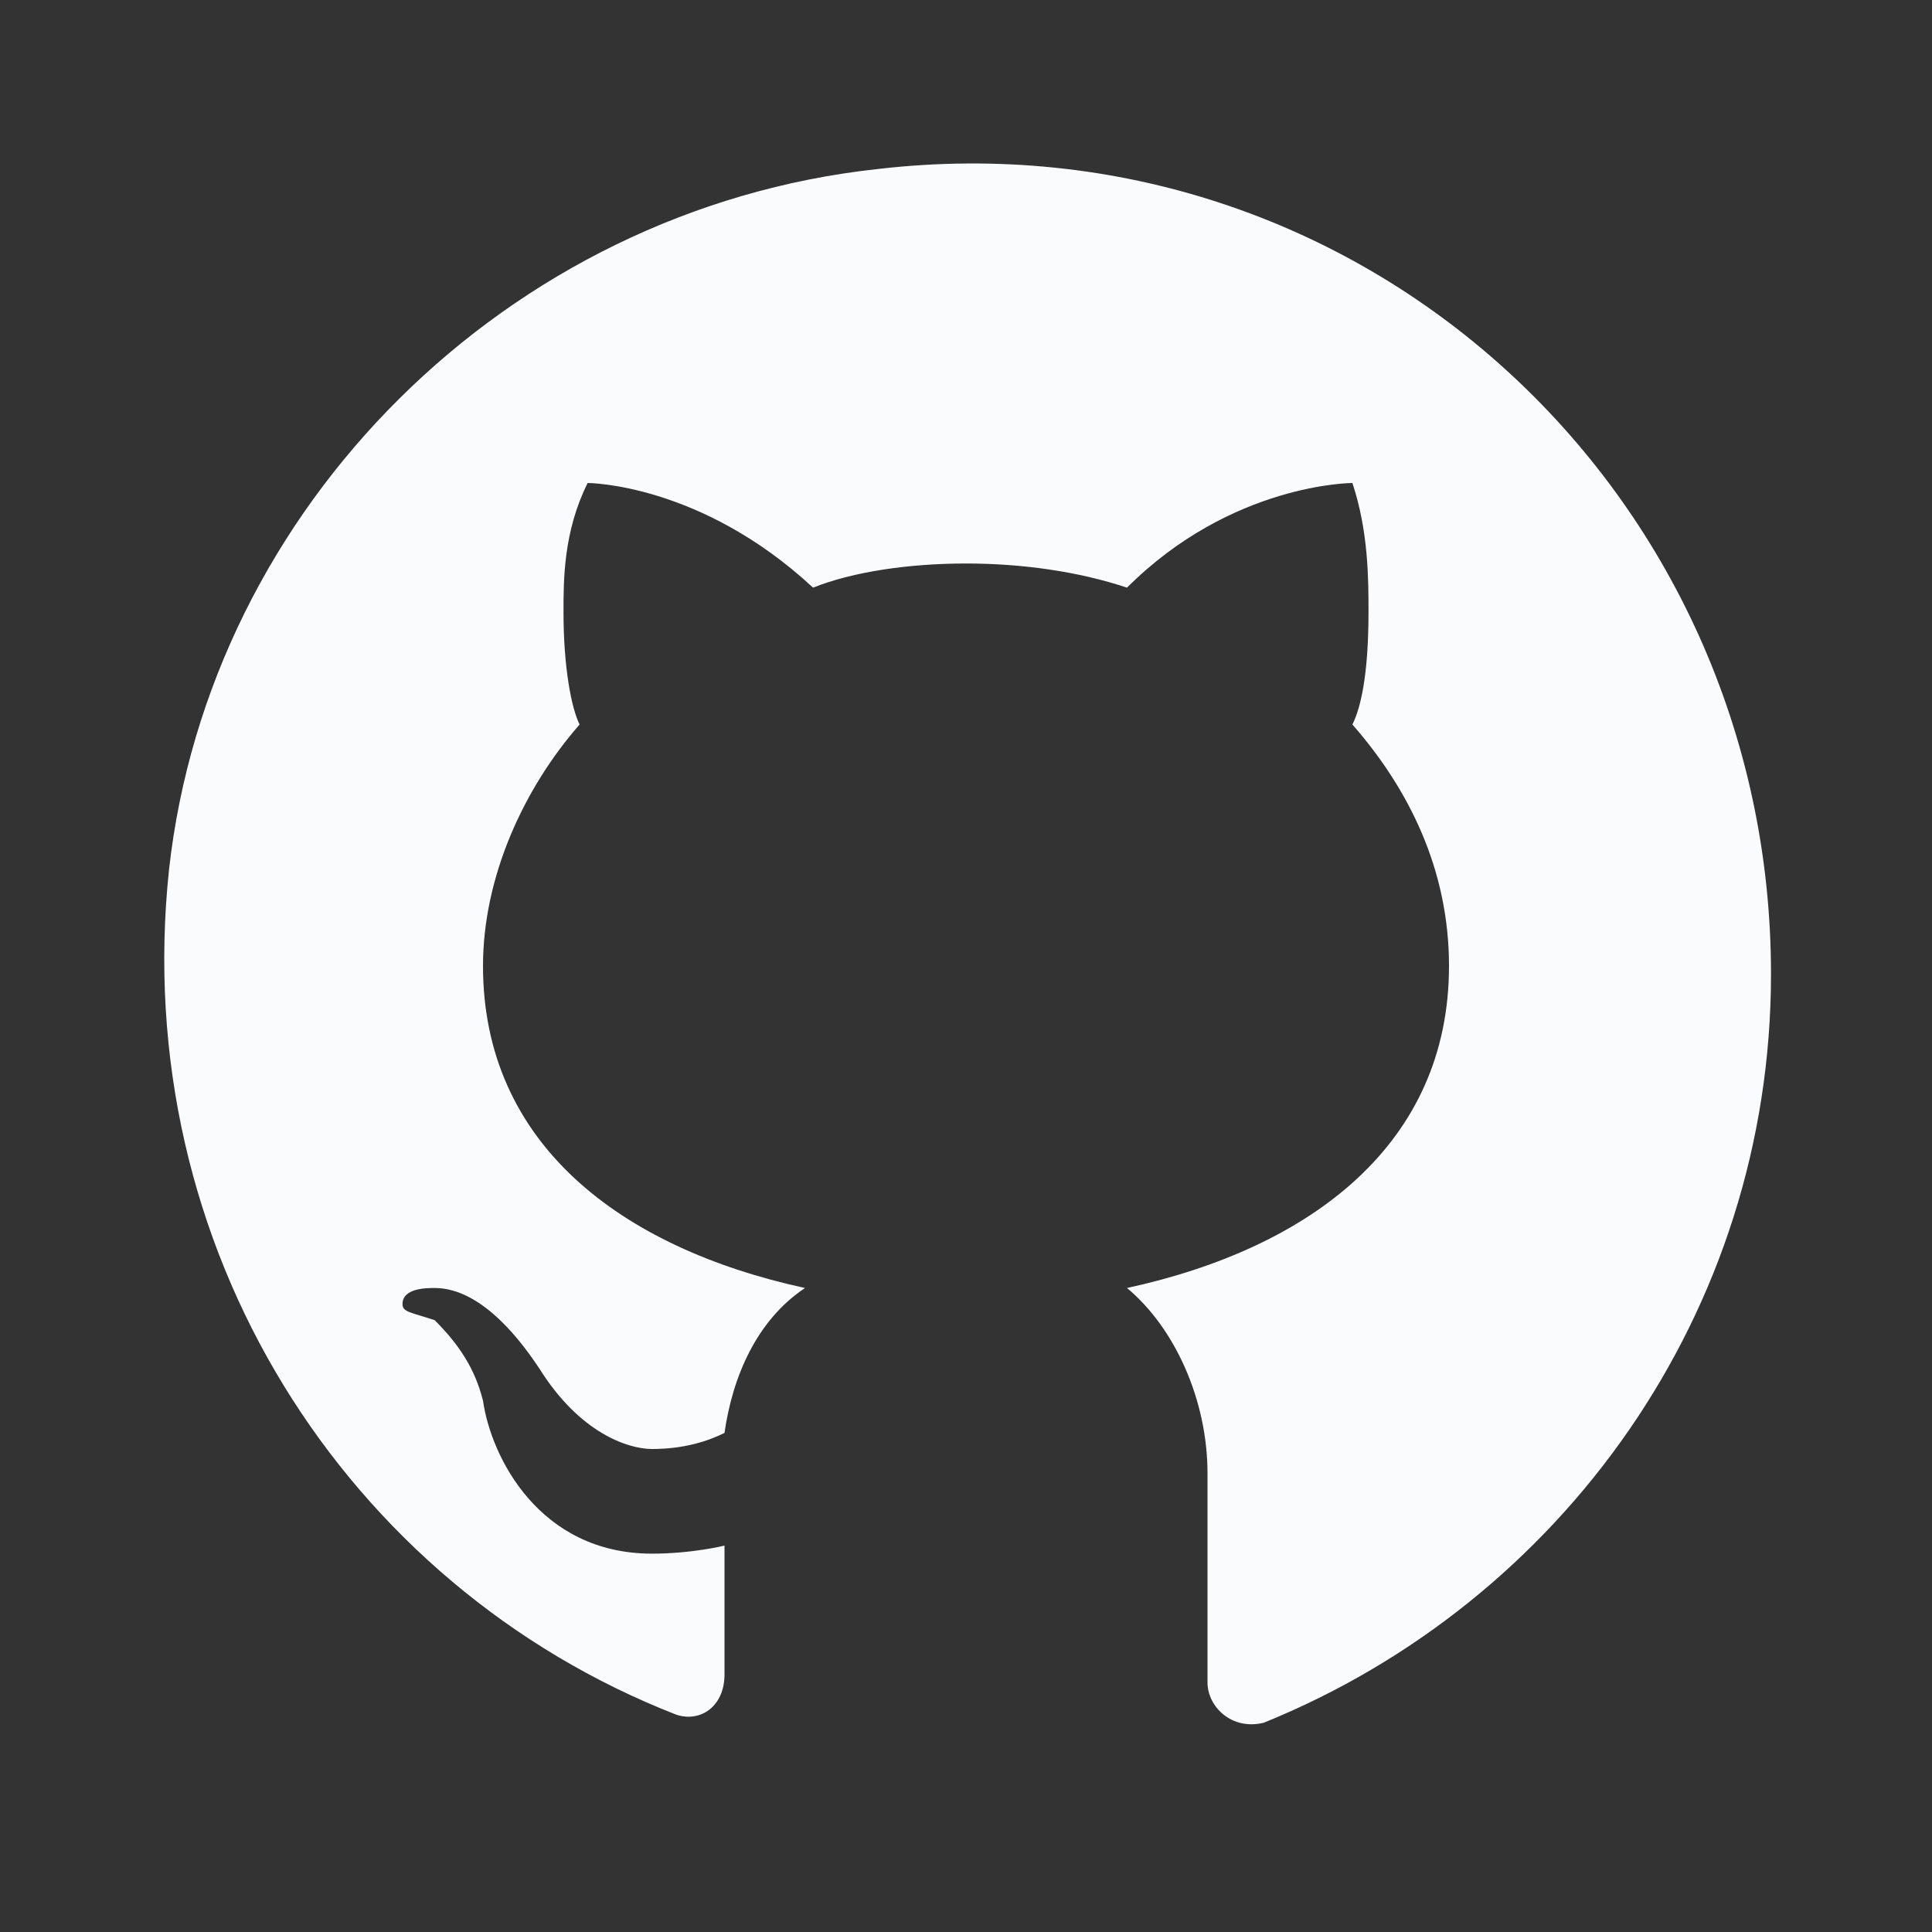 <?xml version="1.0"?>
<svg
  xmlns="http://www.w3.org/2000/svg"
  viewBox="0 0 24 24"
  width="192px"
  height="192px"
>
  <rect x="0" y="0" width="24" height="24" fill="#333333" stroke="none"/>
  <path
    d="
      M10.9 2.1
      c-4.6 0.5 -8.3 4.2 -8.8 8.7
      c-0.5 4.7 2.2 8.9 6.3 10.5
      C8.7 21.4 9 21.2 9 20.8
      v-1.6
      c0 0 -0.4 0.1 -0.9 0.1
      c-1.4 0 -2 -1.2 -2.1 -1.9
      c-0.1 -0.4 -0.3 -0.7 -0.6 -1
      C5.1 16.3 5 16.3 5 16.2
      C5 16 5.3 16 5.4 16
      c0.6 0 1.1 0.7 1.3 1
      c0.5 0.8 1.1 1 1.4 1
      c0.4 0 0.7 -0.1 0.9 -0.2
      c0.1 -0.7 0.4 -1.4 1 -1.8
      c-2.3 -0.5 -4 -1.8 -4 -4
      c0 -1.1 0.5 -2.2 1.2 -3
      C7.1 8.8 7 8.3 7 7.6
      C7 7.2 7 6.6 7.3 6
      c0 0 1.4 0 2.8 1.3
      C10.6 7.1 11.3 7 12 7
      s1.4 0.1 2 0.3
      C15.3 6 16.8 6 16.8 6
      C17 6.6 17 7.2 17 7.6
      c0 0.8 -0.1 1.2 -0.2 1.4
      c0.7 0.8 1.2 1.8 1.2 3
      c0 2.2 -1.7 3.5 -4 4
      c0.6 0.5 1 1.4 1 2.3
      v2.6
      c0 0.3 0.3 0.6 0.7 0.5
      c3.7 -1.5 6.3 -5.1 6.3 -9.3
      C22 6.1 16.9 1.4 10.9 2.1
      z
    "
    fill="#fafbfc"
  />
</svg>

